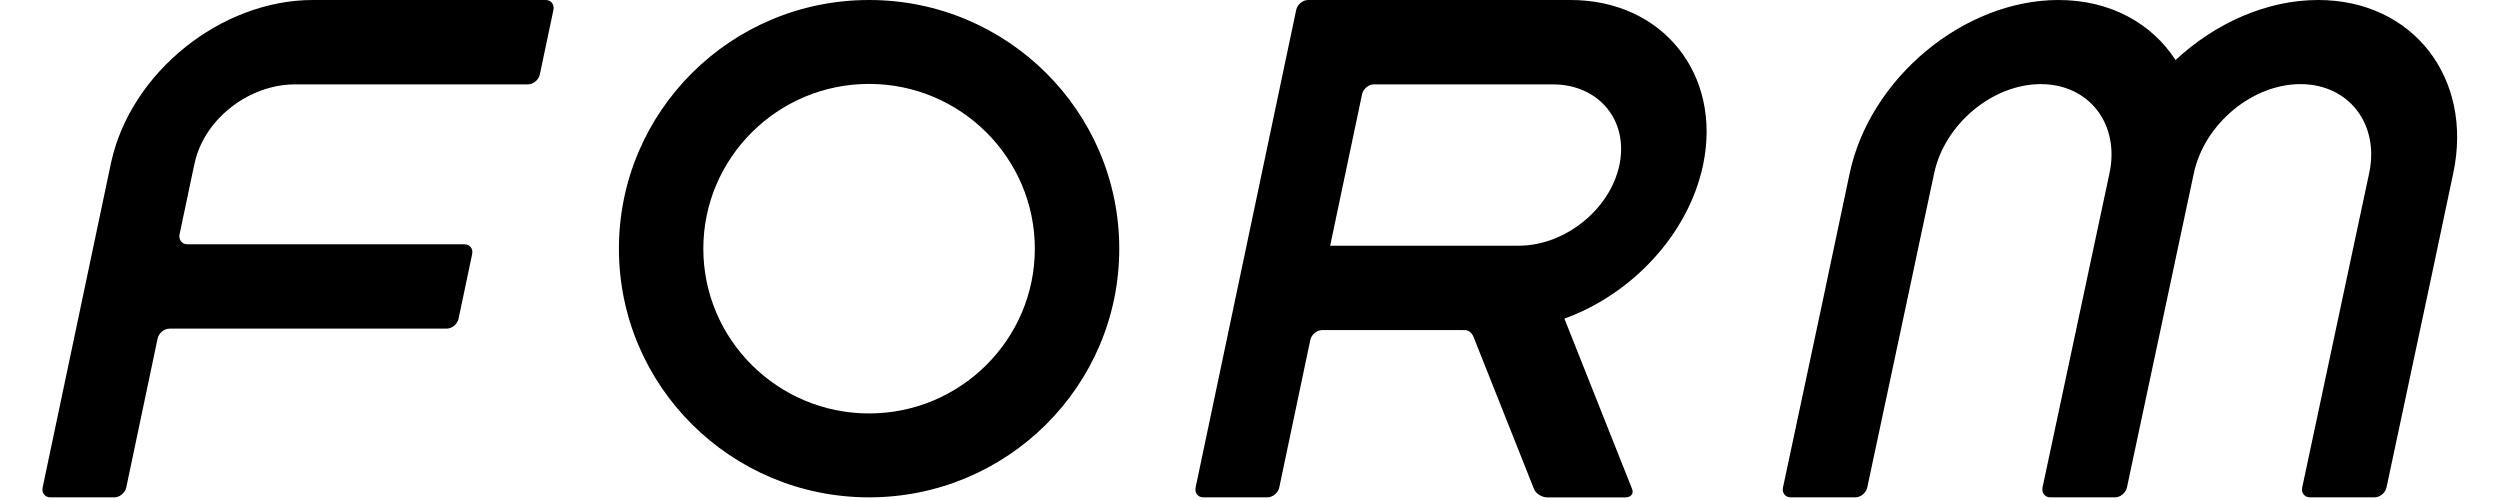 <?xml version="1.0" encoding="UTF-8"?>
<svg width="120px" height="24px" viewBox="0 0 797 165" version="1.1" xmlns="http://www.w3.org/2000/svg" xmlns:xlink="http://www.w3.org/1999/xlink">
        <g id="form logo" transform="translate(-329, -9655)" fill="#000000">
            <path d="M495.072,9655 C496.858,9655 498.01,9656.471 497.63,9658.279 L493.145,9679.57 C492.765,9681.371 490.993,9682.842 489.206,9682.842 L412.378,9682.842 C397.432,9682.842 382.824,9693.888 379.373,9708.213 L378.882,9710.387 L376.693,9720.776 L374.254,9732.327 C373.877,9734.128 375.029,9735.606 376.815,9735.606 L468.252,9735.606 C470.042,9735.606 471.194,9737.081 470.806,9738.878 L466.322,9760.177 C465.945,9761.97 464.177,9763.448 462.39,9763.448 L370.946,9763.448 C369.163,9763.448 367.395,9764.919 367.011,9766.724 L356.668,9815.854 C356.284,9817.655 354.516,9819.129 352.733,9819.129 L331.624,9819.129 C329.845,9819.129 328.69,9817.658 329.074,9815.854 L351.671,9708.571 C351.682,9708.517 351.7,9708.471 351.71,9708.428 C358.275,9678.724 388.084,9655 418.243,9655 L495.072,9655 Z M601.798,9655 C647.395,9655 684.356,9691.743 684.356,9737.066 C684.356,9782.39 647.395,9819.126 601.798,9819.126 C556.202,9819.126 519.241,9782.39 519.241,9737.066 C519.241,9691.743 556.202,9655 601.798,9655 Z M601.798,9682.691 C571.639,9682.691 547.097,9707.086 547.097,9737.066 C547.097,9767.047 571.635,9791.434 601.798,9791.434 C631.958,9791.434 656.493,9767.047 656.493,9737.066 C656.493,9707.086 631.958,9682.691 601.798,9682.691 Z M764.478,9686.117 L753.953,9736.083 L816.191,9736.083 C831.409,9736.083 846.308,9724.141 849.404,9709.465 C852.496,9694.785 842.634,9682.842 827.413,9682.842 L768.417,9682.842 C766.634,9682.842 764.858,9684.32 764.478,9686.117 L764.478,9686.117 Z M747.395,9767.208 L737.16,9815.854 C736.78,9817.655 735.007,9819.129 733.221,9819.129 L712.112,9819.129 C710.326,9819.129 709.174,9817.658 709.554,9815.854 L739.287,9674.663 L739.291,9674.659 L742.745,9658.279 C743.126,9656.474 744.898,9655 746.684,9655 L833.275,9655 C863.642,9655 883.319,9679.502 877.009,9709.461 C872.166,9732.421 853.411,9752.162 831.251,9760.144 L853.583,9816.335 C854.193,9817.874 853.232,9819.133 851.445,9819.133 L825.558,9819.133 C823.771,9819.133 821.809,9817.874 821.203,9816.335 L801.766,9767.441 L801.766,9767.438 L801.156,9765.895 C800.13,9763.969 798.788,9763.951 798.788,9763.951 L797.371,9763.929 L751.33,9763.929 C749.544,9763.929 747.771,9765.404 747.395,9767.208 L747.395,9767.208 Z M1118.369,9741.561 L1118.369,9741.569 L1102.548,9815.865 C1102.164,9817.658 1100.378,9819.129 1098.577,9819.129 L1077.31,9819.129 C1075.51,9819.129 1074.347,9817.658 1074.727,9815.865 L1088.83,9749.651 L1096.823,9712.159 C1100.274,9695.951 1090.107,9682.763 1074.15,9682.763 C1058.207,9682.763 1042.423,9695.951 1038.968,9712.159 L1032.726,9741.447 L1032.711,9741.569 L1016.891,9815.865 C1016.507,9817.658 1014.724,9819.129 1012.923,9819.129 L991.617,9819.129 C989.816,9819.129 988.661,9817.658 989.034,9815.865 L1003.144,9749.651 L1011.133,9712.159 C1014.584,9695.951 1004.414,9682.763 988.464,9682.763 C972.514,9682.763 956.729,9695.951 953.275,9712.159 L947.032,9741.447 L947.022,9741.569 L931.197,9815.865 C930.817,9817.658 929.031,9819.129 927.23,9819.129 L905.96,9819.129 C904.159,9819.129 903,9817.658 903.388,9815.865 L917.486,9749.651 L917.472,9749.651 L925.4,9712.159 C932.087,9680.722 963.101,9655 994.311,9655 C1011.373,9655 1025.084,9662.702 1032.937,9674.813 C1045.938,9662.702 1062.939,9655 1080.001,9655 C1111.205,9655 1131.266,9680.722 1124.571,9712.159 L1118.365,9741.561 L1118.369,9741.561 Z" id="form"></path>
        </g>
</svg>
